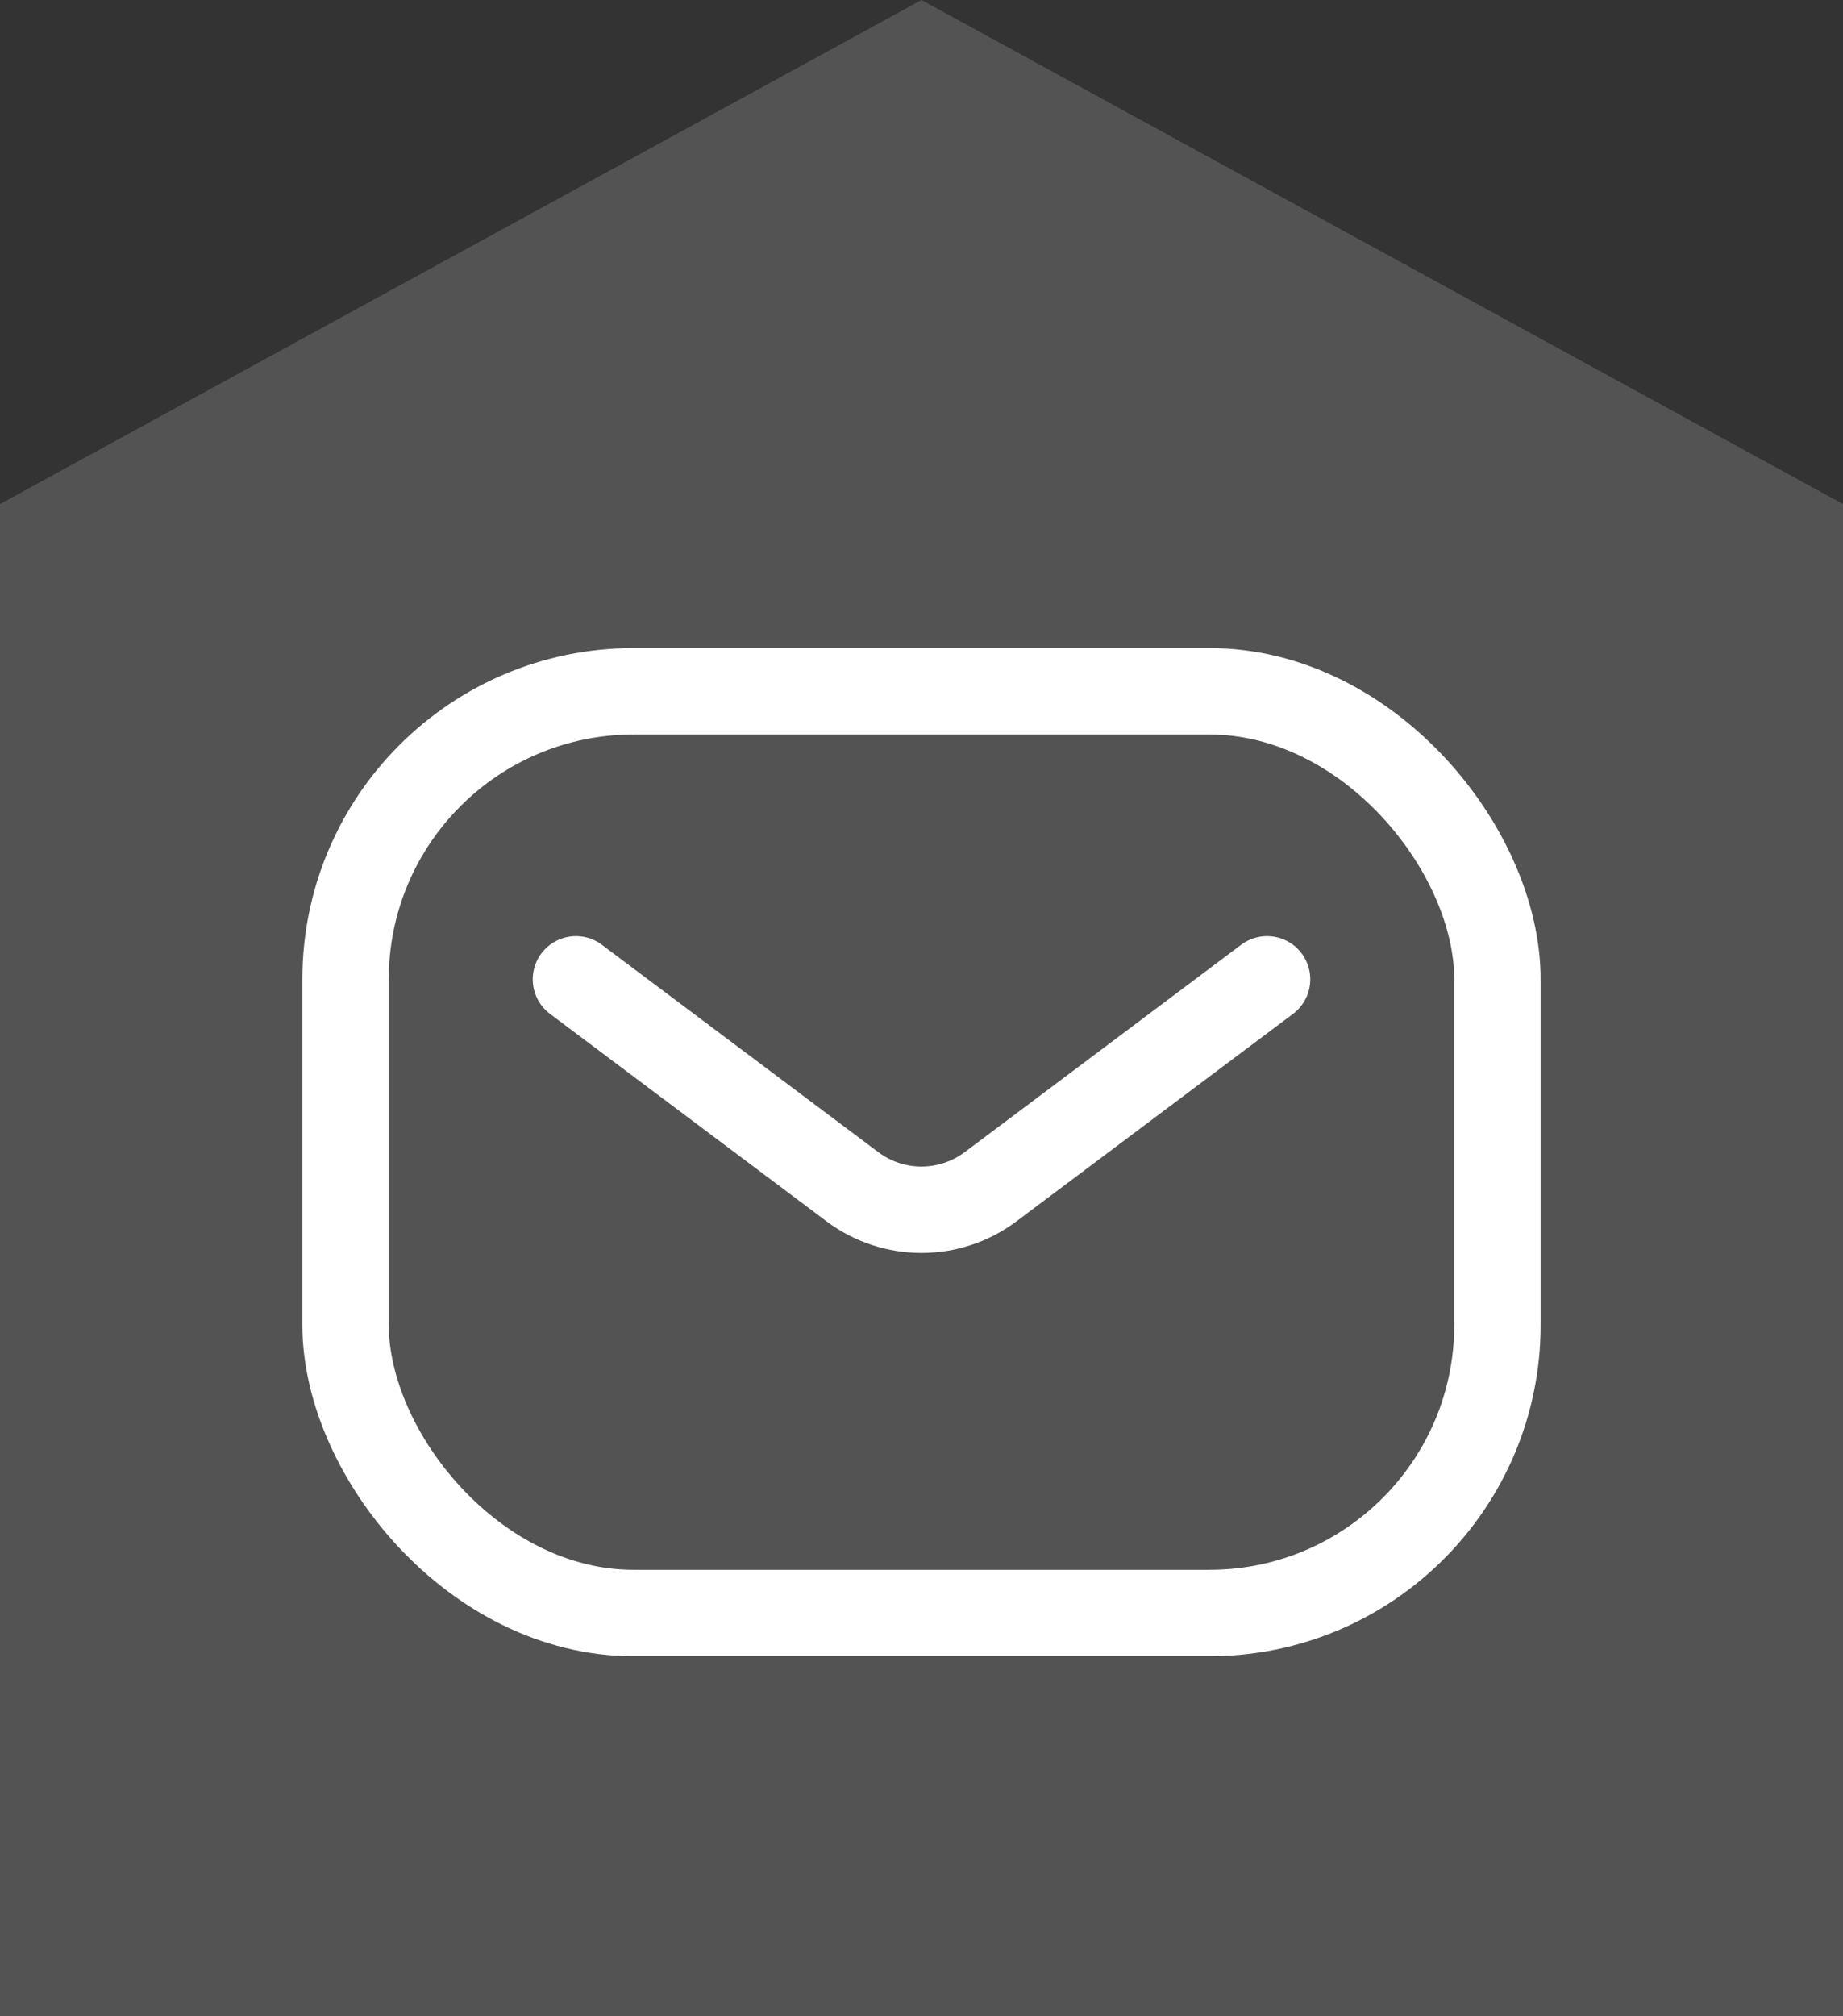<svg width="32" height="35" viewBox="0 0 32 35" fill="none" xmlns="http://www.w3.org/2000/svg">
<rect x="0" y="0" width="32" height="35" fill="#333333" stroke="none"/>
<path d="M0 8.75L16 0L32 8.75V35H0V8.75Z" fill="white" fill-opacity="0.16"/>
<rect x="6" y="12" width="20" height="16" rx="5" stroke="white" stroke-width="1.5"/>
<path d="M10 17L14.8 20.6C15.511 21.133 16.489 21.133 17.2 20.6L22 17" stroke="white" stroke-width="1.5" stroke-linecap="round" stroke-linejoin="round"/>
</svg>
